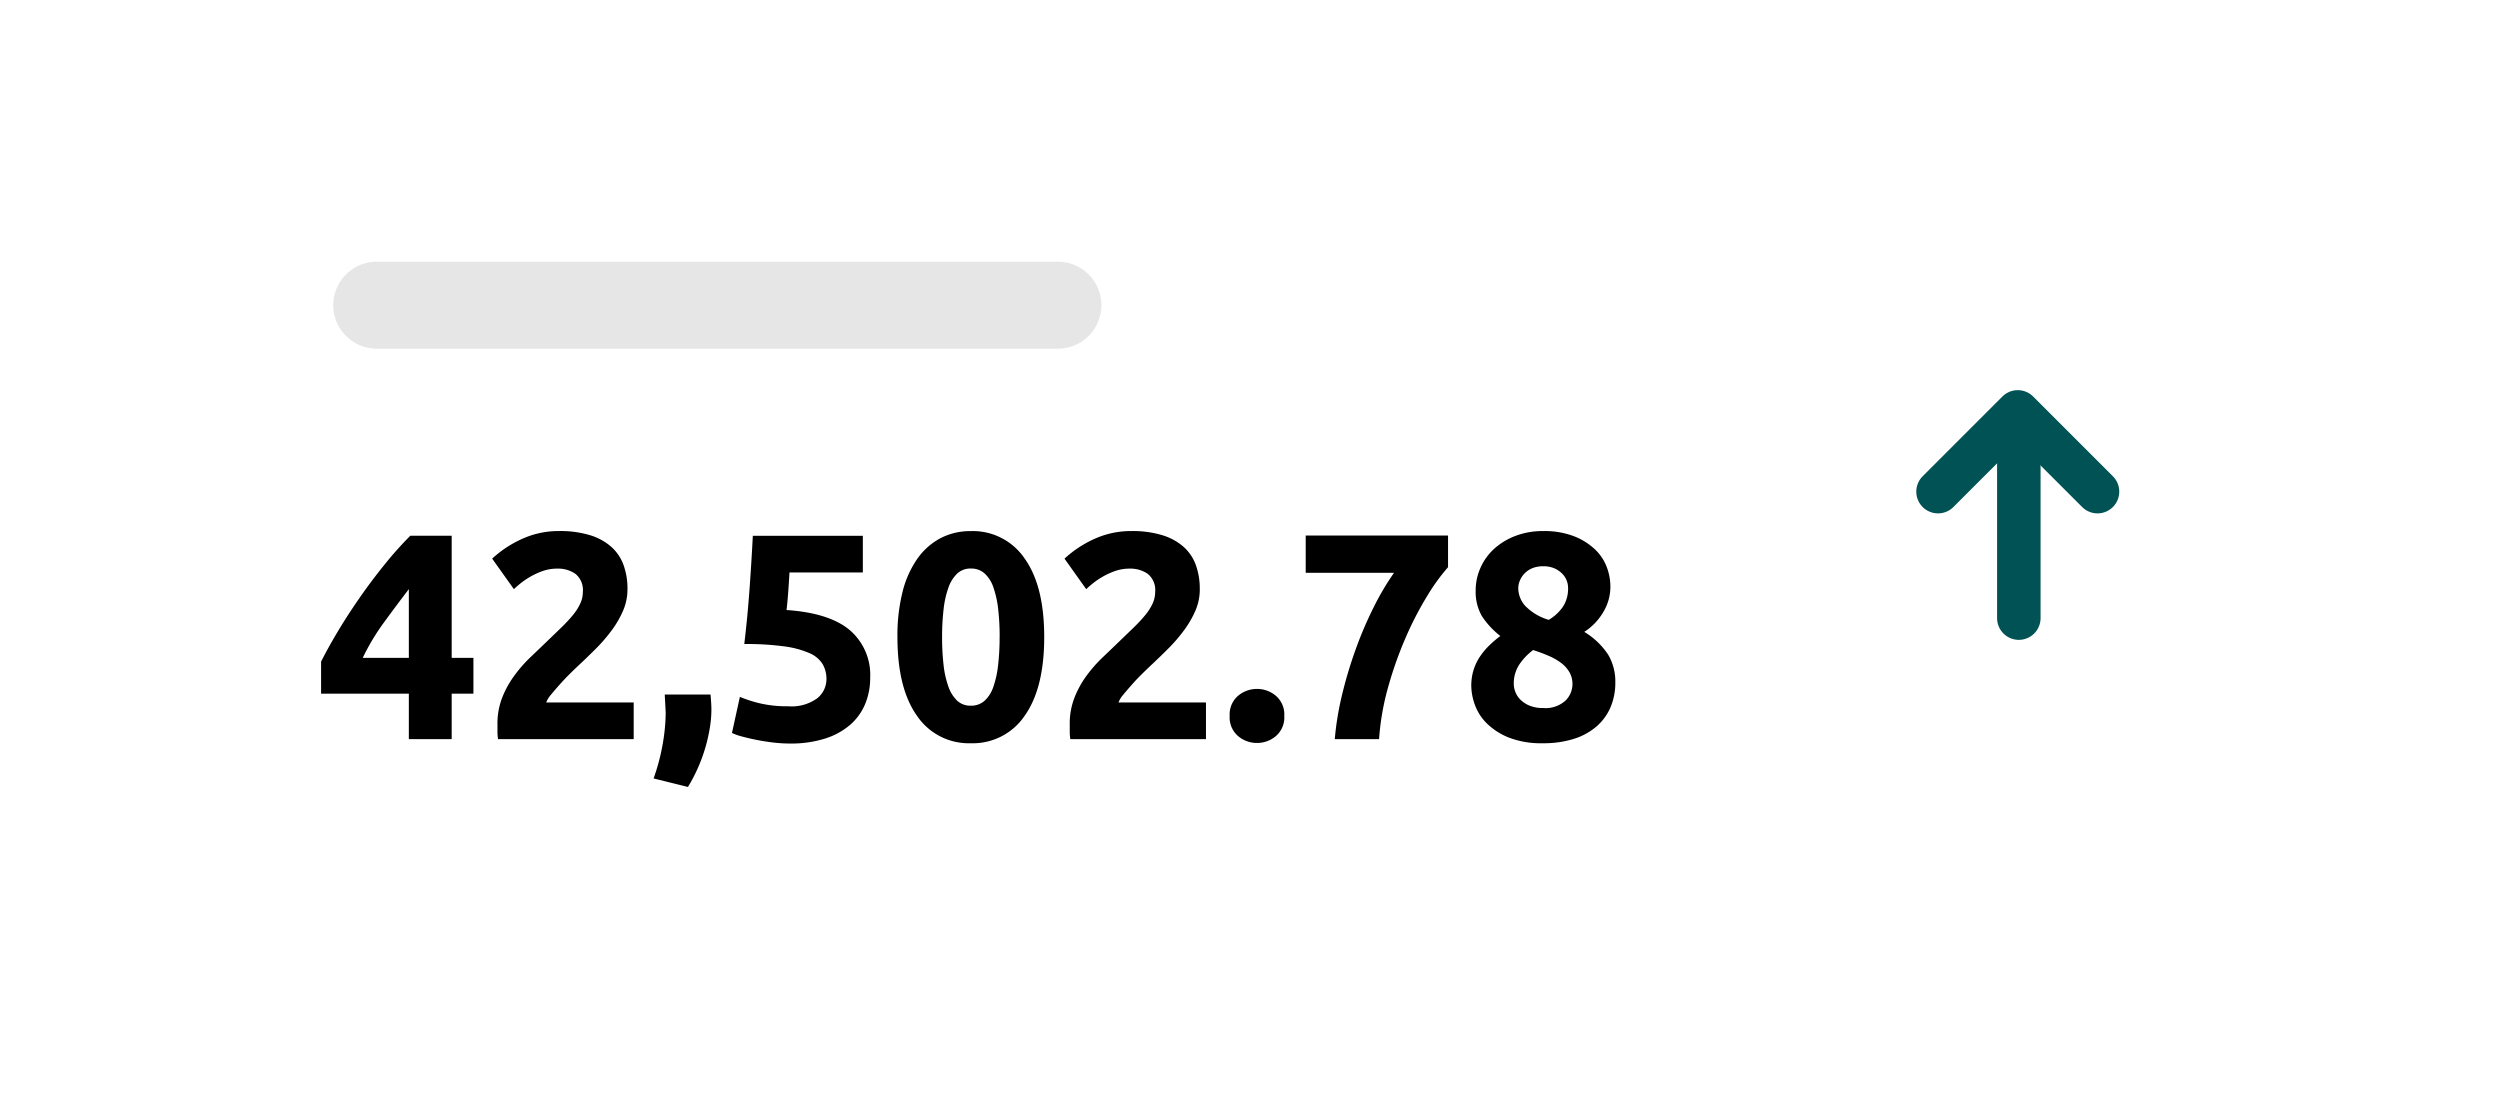 <svg xmlns="http://www.w3.org/2000/svg" width="230" height="103" viewBox="0 0 230 103"><g transform="translate(-0.301 -0.046)"><rect width="230" height="103" transform="translate(0.301 0.046)" fill="#fff"/><path d="M8.613-13.8q-1.053,1.377-2.241,3a20.58,20.58,0,0,0-2,3.321H8.613Zm3.942-4.914V-7.479h2v3.294h-2V0H8.613V-4.185H.54V-7.128q.594-1.188,1.485-2.687T4.01-12.893Q5.1-14.472,6.318-15.984a33.754,33.754,0,0,1,2.43-2.727ZM28.728-13.8a4.953,4.953,0,0,1-.4,1.971A9.1,9.1,0,0,1,27.27-10a14.935,14.935,0,0,1-1.458,1.688q-.81.81-1.593,1.539-.405.378-.878.851t-.9.958q-.432.486-.77.9a2.244,2.244,0,0,0-.418.689H29.3V0H16.821a4.352,4.352,0,0,1-.054-.756V-1.4a6.523,6.523,0,0,1,.419-2.376,8.883,8.883,0,0,1,1.094-2.012A12.663,12.663,0,0,1,19.8-7.533q.85-.81,1.688-1.62.648-.621,1.215-1.174a13.389,13.389,0,0,0,1-1.08,4.928,4.928,0,0,0,.675-1.053,2.523,2.523,0,0,0,.243-1.067,1.925,1.925,0,0,0-.675-1.674,2.79,2.79,0,0,0-1.674-.486,3.979,3.979,0,0,0-1.364.229,6.9,6.9,0,0,0-1.161.54,7.149,7.149,0,0,0-.9.621q-.378.311-.567.5l-2-2.808a10.189,10.189,0,0,1,2.767-1.823,8.115,8.115,0,0,1,3.389-.716,9.4,9.4,0,0,1,2.835.378A5.3,5.3,0,0,1,27.229-17.7a4.136,4.136,0,0,1,1.134,1.674A6.389,6.389,0,0,1,28.728-13.8ZM36.369-4.1q.054.648.067.918t.014.459A10.6,10.6,0,0,1,36.3-1.013,15.164,15.164,0,0,1,35.883.81a15.113,15.113,0,0,1-.675,1.836A14.737,14.737,0,0,1,34.29,4.4l-3.159-.783A19.16,19.16,0,0,0,32,.27a17.513,17.513,0,0,0,.243-2.592q0-.162-.014-.419T32.2-3.267q-.013-.27-.027-.513T32.157-4.1Zm10.665-1.4A2.729,2.729,0,0,0,46.683-6.9a2.627,2.627,0,0,0-1.215-1.012,8.536,8.536,0,0,0-2.322-.621,25.786,25.786,0,0,0-3.672-.216q.3-2.511.486-5.1t.3-4.86H50.382v3.375h-6.75q-.054.972-.122,1.877t-.148,1.579q3.942.27,5.819,1.85a5.424,5.424,0,0,1,1.876,4.388,6.212,6.212,0,0,1-.459,2.4,5.169,5.169,0,0,1-1.377,1.917A6.536,6.536,0,0,1,46.913-.054a10.4,10.4,0,0,1-3.253.459A12.961,12.961,0,0,1,42.134.311q-.8-.095-1.539-.243T39.258-.243a5.2,5.2,0,0,1-.918-.324l.729-3.321a11.854,11.854,0,0,0,1.782.581,10.779,10.779,0,0,0,2.646.283,4.017,4.017,0,0,0,2.7-.743A2.263,2.263,0,0,0,47.034-5.508ZM67.068-9.4q0,4.725-1.8,7.25A5.748,5.748,0,0,1,60.318.378a5.748,5.748,0,0,1-4.954-2.525q-1.8-2.525-1.8-7.25a16.519,16.519,0,0,1,.472-4.158A9.155,9.155,0,0,1,55.4-16.6a6.077,6.077,0,0,1,2.133-1.89,5.921,5.921,0,0,1,2.781-.648,5.748,5.748,0,0,1,4.954,2.524Q67.068-14.094,67.068-9.4Zm-4.1,0a21.968,21.968,0,0,0-.135-2.551,9.182,9.182,0,0,0-.432-1.985,3.08,3.08,0,0,0-.81-1.3,1.834,1.834,0,0,0-1.269-.459,1.784,1.784,0,0,0-1.256.459,3.267,3.267,0,0,0-.81,1.3,8.639,8.639,0,0,0-.445,1.985A21.968,21.968,0,0,0,57.672-9.4a22.323,22.323,0,0,0,.135,2.565,8.655,8.655,0,0,0,.445,2,3.267,3.267,0,0,0,.81,1.3,1.784,1.784,0,0,0,1.256.459,1.834,1.834,0,0,0,1.269-.459,3.08,3.08,0,0,0,.81-1.3,9.2,9.2,0,0,0,.432-2A22.324,22.324,0,0,0,62.964-9.4Zm18.414-4.4a4.953,4.953,0,0,1-.4,1.971A9.1,9.1,0,0,1,79.92-10a14.935,14.935,0,0,1-1.458,1.688q-.81.81-1.593,1.539-.4.378-.878.851t-.9.958q-.432.486-.77.9a2.244,2.244,0,0,0-.418.689h8.046V0H69.471a4.352,4.352,0,0,1-.054-.756V-1.4a6.524,6.524,0,0,1,.419-2.376,8.883,8.883,0,0,1,1.093-2.012,12.664,12.664,0,0,1,1.525-1.742q.851-.81,1.688-1.62.648-.621,1.215-1.174a13.39,13.39,0,0,0,1-1.08,4.928,4.928,0,0,0,.675-1.053,2.523,2.523,0,0,0,.243-1.067A1.925,1.925,0,0,0,76.6-15.2a2.79,2.79,0,0,0-1.674-.486,3.979,3.979,0,0,0-1.364.229,6.9,6.9,0,0,0-1.161.54,7.149,7.149,0,0,0-.9.621q-.378.311-.567.5l-2-2.808A10.189,10.189,0,0,1,71.7-18.427a8.115,8.115,0,0,1,3.388-.716,9.4,9.4,0,0,1,2.835.378A5.3,5.3,0,0,1,79.88-17.7a4.136,4.136,0,0,1,1.134,1.674A6.389,6.389,0,0,1,81.378-13.8ZM89.154-2.133a2.259,2.259,0,0,1-.77,1.85,2.664,2.664,0,0,1-1.742.635A2.664,2.664,0,0,1,84.9-.284a2.259,2.259,0,0,1-.77-1.85,2.259,2.259,0,0,1,.77-1.85,2.664,2.664,0,0,1,1.742-.634,2.664,2.664,0,0,1,1.742.634A2.259,2.259,0,0,1,89.154-2.133ZM93.8,0a27.046,27.046,0,0,1,.675-4.1,39.3,39.3,0,0,1,1.256-4.185,35.315,35.315,0,0,1,1.66-3.874,24.015,24.015,0,0,1,1.863-3.146H91.125v-3.429H104.22v2.916a18.113,18.113,0,0,0-1.9,2.619,30.322,30.322,0,0,0-1.971,3.794,35.037,35.037,0,0,0-1.62,4.549A23.532,23.532,0,0,0,97.875,0ZM119.61-5.218a5.791,5.791,0,0,1-.418,2.23,4.868,4.868,0,0,1-1.256,1.771,5.821,5.821,0,0,1-2.092,1.176,9.165,9.165,0,0,1-2.9.419A8.162,8.162,0,0,1,109.8-.149a6.1,6.1,0,0,1-2.025-1.311,4.6,4.6,0,0,1-1.093-1.717,5.266,5.266,0,0,1-.324-1.717,4.865,4.865,0,0,1,.216-1.487,4.72,4.72,0,0,1,.594-1.23,6.588,6.588,0,0,1,.851-1.014,10.434,10.434,0,0,1,1.012-.865,7.47,7.47,0,0,1-1.715-1.86,4.482,4.482,0,0,1-.553-2.346,5.038,5.038,0,0,1,.446-2.076,5.219,5.219,0,0,1,1.255-1.739,6.161,6.161,0,0,1,1.958-1.186,7.006,7.006,0,0,1,2.551-.445,7.565,7.565,0,0,1,2.822.472,5.933,5.933,0,0,1,1.93,1.2,4.385,4.385,0,0,1,1.093,1.631,5.093,5.093,0,0,1,.338,1.793,4.522,4.522,0,0,1-.688,2.413,5.377,5.377,0,0,1-1.715,1.766,6.877,6.877,0,0,1,2.2,2.1A4.845,4.845,0,0,1,119.61-5.218Zm-9.342.164a2.046,2.046,0,0,0,.148.717,2.027,2.027,0,0,0,.472.717,2.588,2.588,0,0,0,.837.541,3.189,3.189,0,0,0,1.242.217,2.731,2.731,0,0,0,2.052-.677,2.14,2.14,0,0,0,.648-1.516,2.166,2.166,0,0,0-.284-1.11,2.871,2.871,0,0,0-.77-.853,5.549,5.549,0,0,0-1.147-.65q-.662-.284-1.418-.528a5.529,5.529,0,0,0-1.269,1.326A3.159,3.159,0,0,0,110.268-5.054Zm4.995-8.883a1.867,1.867,0,0,0-.121-.633,1.8,1.8,0,0,0-.4-.633,2.357,2.357,0,0,0-.715-.5,2.476,2.476,0,0,0-1.053-.2,2.552,2.552,0,0,0-1.026.189,2.084,2.084,0,0,0-.715.5,2.092,2.092,0,0,0-.418.66,1.867,1.867,0,0,0-.135.673,2.466,2.466,0,0,0,.634,1.615,4.938,4.938,0,0,0,2.174,1.293,4.2,4.2,0,0,0,1.323-1.239A3.076,3.076,0,0,0,115.263-13.937Z" transform="translate(29.301 68.046)"/><g transform="translate(178.6 37.941)"><path d="M10.375,12.375a2,2,0,0,1-2-2V2H0A2,2,0,0,1-2,0,2,2,0,0,1,0-2H10.375a2,2,0,0,1,2,2V10.375A2,2,0,0,1,10.375,12.375Z" transform="translate(0 7.336) rotate(-45)" fill="#005254"/><path d="M0,20.753a2,2,0,0,1-2-2V0A2,2,0,0,1,0-2,2,2,0,0,1,2,0V18.753A2,2,0,0,1,0,20.753Z" transform="translate(7.433 0.218)" fill="#005254"/></g><path d="M62.666,4H0A4,4,0,0,1-4,0,4,4,0,0,1,0-4H62.666a4,4,0,0,1,4,4A4,4,0,0,1,62.666,4Z" transform="translate(34.962 28.123)" opacity="0.1"/></g></svg>